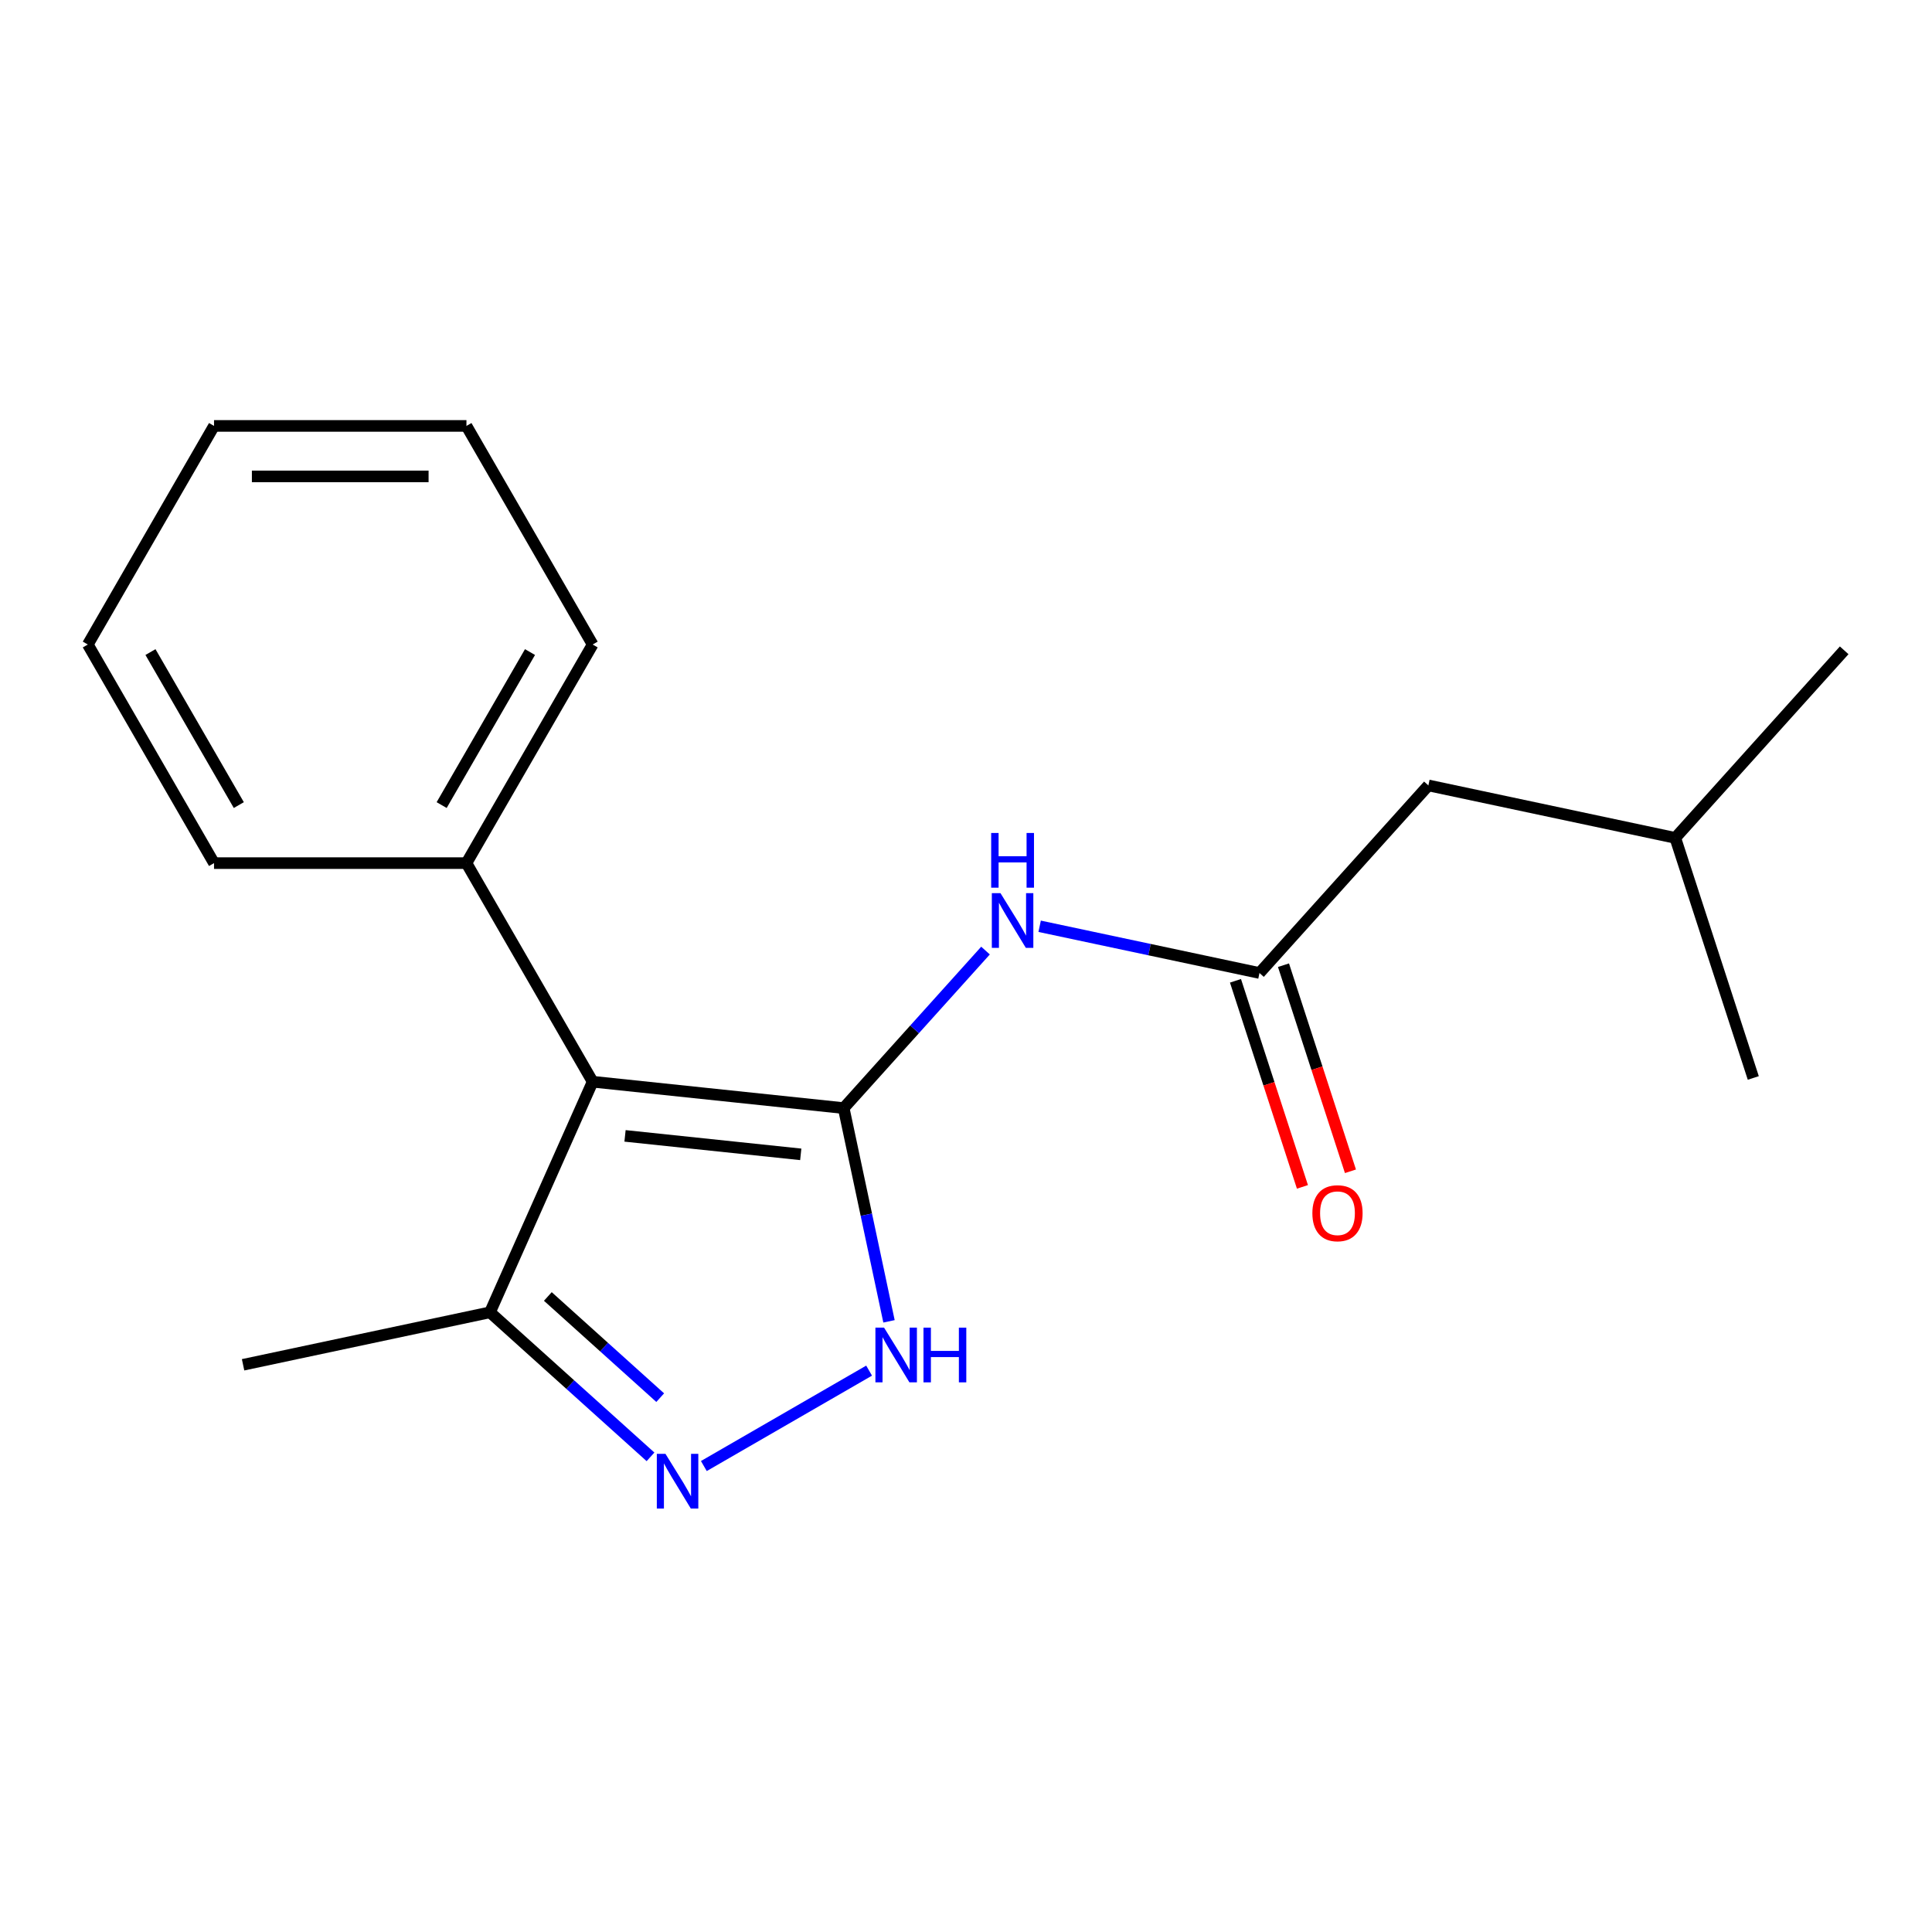 <?xml version='1.0' encoding='iso-8859-1'?>
<svg version='1.1' baseProfile='full'
              xmlns='http://www.w3.org/2000/svg'
                      xmlns:rdkit='http://www.rdkit.org/xml'
                      xmlns:xlink='http://www.w3.org/1999/xlink'
                  xml:space='preserve'
width='1000px' height='1000px' viewBox='0 0 1000 1000'>
<!-- END OF HEADER -->
<rect style='opacity:1.0;fill:#FFFFFF;stroke:none' width='1000' height='1000' x='0' y='0'> </rect>
<path class='bond-0' d='M 436.689,573.551 L 306.755,559.895' style='fill:none;fill-rule:evenodd;stroke:#000000;stroke-width:6px;stroke-linecap:butt;stroke-linejoin:miter;stroke-opacity:1' />
<path class='bond-0' d='M 414.468,597.49 L 323.514,587.93' style='fill:none;fill-rule:evenodd;stroke:#000000;stroke-width:6px;stroke-linecap:butt;stroke-linejoin:miter;stroke-opacity:1' />
<path class='bond-1' d='M 436.689,573.551 L 448.419,628.736' style='fill:none;fill-rule:evenodd;stroke:#000000;stroke-width:6px;stroke-linecap:butt;stroke-linejoin:miter;stroke-opacity:1' />
<path class='bond-1' d='M 448.419,628.736 L 460.149,683.92' style='fill:none;fill-rule:evenodd;stroke:#0000FF;stroke-width:6px;stroke-linecap:butt;stroke-linejoin:miter;stroke-opacity:1' />
<path class='bond-3' d='M 436.689,573.551 L 473.397,532.783' style='fill:none;fill-rule:evenodd;stroke:#000000;stroke-width:6px;stroke-linecap:butt;stroke-linejoin:miter;stroke-opacity:1' />
<path class='bond-3' d='M 473.397,532.783 L 510.105,492.015' style='fill:none;fill-rule:evenodd;stroke:#0000FF;stroke-width:6px;stroke-linecap:butt;stroke-linejoin:miter;stroke-opacity:1' />
<path class='bond-4' d='M 306.755,559.895 L 253.615,679.25' style='fill:none;fill-rule:evenodd;stroke:#000000;stroke-width:6px;stroke-linecap:butt;stroke-linejoin:miter;stroke-opacity:1' />
<path class='bond-6' d='M 306.755,559.895 L 241.43,446.748' style='fill:none;fill-rule:evenodd;stroke:#000000;stroke-width:6px;stroke-linecap:butt;stroke-linejoin:miter;stroke-opacity:1' />
<path class='bond-2' d='M 449.847,709.433 L 364.309,758.818' style='fill:none;fill-rule:evenodd;stroke:#0000FF;stroke-width:6px;stroke-linecap:butt;stroke-linejoin:miter;stroke-opacity:1' />
<path class='bond-18' d='M 336.7,754.06 L 295.157,716.655' style='fill:none;fill-rule:evenodd;stroke:#0000FF;stroke-width:6px;stroke-linecap:butt;stroke-linejoin:miter;stroke-opacity:1' />
<path class='bond-18' d='M 295.157,716.655 L 253.615,679.25' style='fill:none;fill-rule:evenodd;stroke:#000000;stroke-width:6px;stroke-linecap:butt;stroke-linejoin:miter;stroke-opacity:1' />
<path class='bond-18' d='M 341.722,723.42 L 312.642,697.237' style='fill:none;fill-rule:evenodd;stroke:#0000FF;stroke-width:6px;stroke-linecap:butt;stroke-linejoin:miter;stroke-opacity:1' />
<path class='bond-18' d='M 312.642,697.237 L 283.562,671.053' style='fill:none;fill-rule:evenodd;stroke:#000000;stroke-width:6px;stroke-linecap:butt;stroke-linejoin:miter;stroke-opacity:1' />
<path class='bond-5' d='M 538.117,479.437 L 595.012,491.53' style='fill:none;fill-rule:evenodd;stroke:#0000FF;stroke-width:6px;stroke-linecap:butt;stroke-linejoin:miter;stroke-opacity:1' />
<path class='bond-5' d='M 595.012,491.53 L 651.906,503.623' style='fill:none;fill-rule:evenodd;stroke:#000000;stroke-width:6px;stroke-linecap:butt;stroke-linejoin:miter;stroke-opacity:1' />
<path class='bond-9' d='M 253.615,679.25 L 125.819,706.413' style='fill:none;fill-rule:evenodd;stroke:#000000;stroke-width:6px;stroke-linecap:butt;stroke-linejoin:miter;stroke-opacity:1' />
<path class='bond-7' d='M 639.481,507.66 L 656.81,560.995' style='fill:none;fill-rule:evenodd;stroke:#000000;stroke-width:6px;stroke-linecap:butt;stroke-linejoin:miter;stroke-opacity:1' />
<path class='bond-7' d='M 656.81,560.995 L 674.14,614.33' style='fill:none;fill-rule:evenodd;stroke:#FF0000;stroke-width:6px;stroke-linecap:butt;stroke-linejoin:miter;stroke-opacity:1' />
<path class='bond-7' d='M 664.332,499.586 L 681.661,552.92' style='fill:none;fill-rule:evenodd;stroke:#000000;stroke-width:6px;stroke-linecap:butt;stroke-linejoin:miter;stroke-opacity:1' />
<path class='bond-7' d='M 681.661,552.92 L 698.991,606.255' style='fill:none;fill-rule:evenodd;stroke:#FF0000;stroke-width:6px;stroke-linecap:butt;stroke-linejoin:miter;stroke-opacity:1' />
<path class='bond-8' d='M 651.906,503.623 L 739.328,406.531' style='fill:none;fill-rule:evenodd;stroke:#000000;stroke-width:6px;stroke-linecap:butt;stroke-linejoin:miter;stroke-opacity:1' />
<path class='bond-11' d='M 241.43,446.748 L 306.755,333.602' style='fill:none;fill-rule:evenodd;stroke:#000000;stroke-width:6px;stroke-linecap:butt;stroke-linejoin:miter;stroke-opacity:1' />
<path class='bond-11' d='M 228.599,416.711 L 274.327,337.509' style='fill:none;fill-rule:evenodd;stroke:#000000;stroke-width:6px;stroke-linecap:butt;stroke-linejoin:miter;stroke-opacity:1' />
<path class='bond-12' d='M 241.43,446.748 L 110.78,446.748' style='fill:none;fill-rule:evenodd;stroke:#000000;stroke-width:6px;stroke-linecap:butt;stroke-linejoin:miter;stroke-opacity:1' />
<path class='bond-10' d='M 739.328,406.531 L 867.123,433.695' style='fill:none;fill-rule:evenodd;stroke:#000000;stroke-width:6px;stroke-linecap:butt;stroke-linejoin:miter;stroke-opacity:1' />
<path class='bond-13' d='M 867.123,433.695 L 954.545,336.603' style='fill:none;fill-rule:evenodd;stroke:#000000;stroke-width:6px;stroke-linecap:butt;stroke-linejoin:miter;stroke-opacity:1' />
<path class='bond-14' d='M 867.123,433.695 L 907.497,557.95' style='fill:none;fill-rule:evenodd;stroke:#000000;stroke-width:6px;stroke-linecap:butt;stroke-linejoin:miter;stroke-opacity:1' />
<path class='bond-15' d='M 306.755,333.602 L 241.43,220.456' style='fill:none;fill-rule:evenodd;stroke:#000000;stroke-width:6px;stroke-linecap:butt;stroke-linejoin:miter;stroke-opacity:1' />
<path class='bond-16' d='M 110.78,446.748 L 45.455,333.602' style='fill:none;fill-rule:evenodd;stroke:#000000;stroke-width:6px;stroke-linecap:butt;stroke-linejoin:miter;stroke-opacity:1' />
<path class='bond-16' d='M 123.61,416.711 L 77.883,337.509' style='fill:none;fill-rule:evenodd;stroke:#000000;stroke-width:6px;stroke-linecap:butt;stroke-linejoin:miter;stroke-opacity:1' />
<path class='bond-19' d='M 241.43,220.456 L 110.78,220.456' style='fill:none;fill-rule:evenodd;stroke:#000000;stroke-width:6px;stroke-linecap:butt;stroke-linejoin:miter;stroke-opacity:1' />
<path class='bond-19' d='M 221.832,246.586 L 130.377,246.586' style='fill:none;fill-rule:evenodd;stroke:#000000;stroke-width:6px;stroke-linecap:butt;stroke-linejoin:miter;stroke-opacity:1' />
<path class='bond-17' d='M 45.455,333.602 L 110.78,220.456' style='fill:none;fill-rule:evenodd;stroke:#000000;stroke-width:6px;stroke-linecap:butt;stroke-linejoin:miter;stroke-opacity:1' />
<path  class='atom-2' d='M 457.593 687.186
L 466.873 702.186
Q 467.793 703.666, 469.273 706.346
Q 470.753 709.026, 470.833 709.186
L 470.833 687.186
L 474.593 687.186
L 474.593 715.506
L 470.713 715.506
L 460.753 699.106
Q 459.593 697.186, 458.353 694.986
Q 457.153 692.786, 456.793 692.106
L 456.793 715.506
L 453.113 715.506
L 453.113 687.186
L 457.593 687.186
' fill='#0000FF'/>
<path  class='atom-2' d='M 477.993 687.186
L 481.833 687.186
L 481.833 699.226
L 496.313 699.226
L 496.313 687.186
L 500.153 687.186
L 500.153 715.506
L 496.313 715.506
L 496.313 702.426
L 481.833 702.426
L 481.833 715.506
L 477.993 715.506
L 477.993 687.186
' fill='#0000FF'/>
<path  class='atom-3' d='M 344.447 752.512
L 353.727 767.512
Q 354.647 768.992, 356.127 771.672
Q 357.607 774.352, 357.687 774.512
L 357.687 752.512
L 361.447 752.512
L 361.447 780.832
L 357.567 780.832
L 347.607 764.432
Q 346.447 762.512, 345.207 760.312
Q 344.007 758.112, 343.647 757.432
L 343.647 780.832
L 339.967 780.832
L 339.967 752.512
L 344.447 752.512
' fill='#0000FF'/>
<path  class='atom-4' d='M 517.851 462.299
L 527.131 477.299
Q 528.051 478.779, 529.531 481.459
Q 531.011 484.139, 531.091 484.299
L 531.091 462.299
L 534.851 462.299
L 534.851 490.619
L 530.971 490.619
L 521.011 474.219
Q 519.851 472.299, 518.611 470.099
Q 517.411 467.899, 517.051 467.219
L 517.051 490.619
L 513.371 490.619
L 513.371 462.299
L 517.851 462.299
' fill='#0000FF'/>
<path  class='atom-4' d='M 513.031 431.147
L 516.871 431.147
L 516.871 443.187
L 531.351 443.187
L 531.351 431.147
L 535.191 431.147
L 535.191 459.467
L 531.351 459.467
L 531.351 446.387
L 516.871 446.387
L 516.871 459.467
L 513.031 459.467
L 513.031 431.147
' fill='#0000FF'/>
<path  class='atom-8' d='M 679.279 627.959
Q 679.279 621.159, 682.639 617.359
Q 685.999 613.559, 692.279 613.559
Q 698.559 613.559, 701.919 617.359
Q 705.279 621.159, 705.279 627.959
Q 705.279 634.839, 701.879 638.759
Q 698.479 642.639, 692.279 642.639
Q 686.039 642.639, 682.639 638.759
Q 679.279 634.879, 679.279 627.959
M 692.279 639.439
Q 696.599 639.439, 698.919 636.559
Q 701.279 633.639, 701.279 627.959
Q 701.279 622.399, 698.919 619.599
Q 696.599 616.759, 692.279 616.759
Q 687.959 616.759, 685.599 619.559
Q 683.279 622.359, 683.279 627.959
Q 683.279 633.679, 685.599 636.559
Q 687.959 639.439, 692.279 639.439
' fill='#FF0000'/>
</svg>
